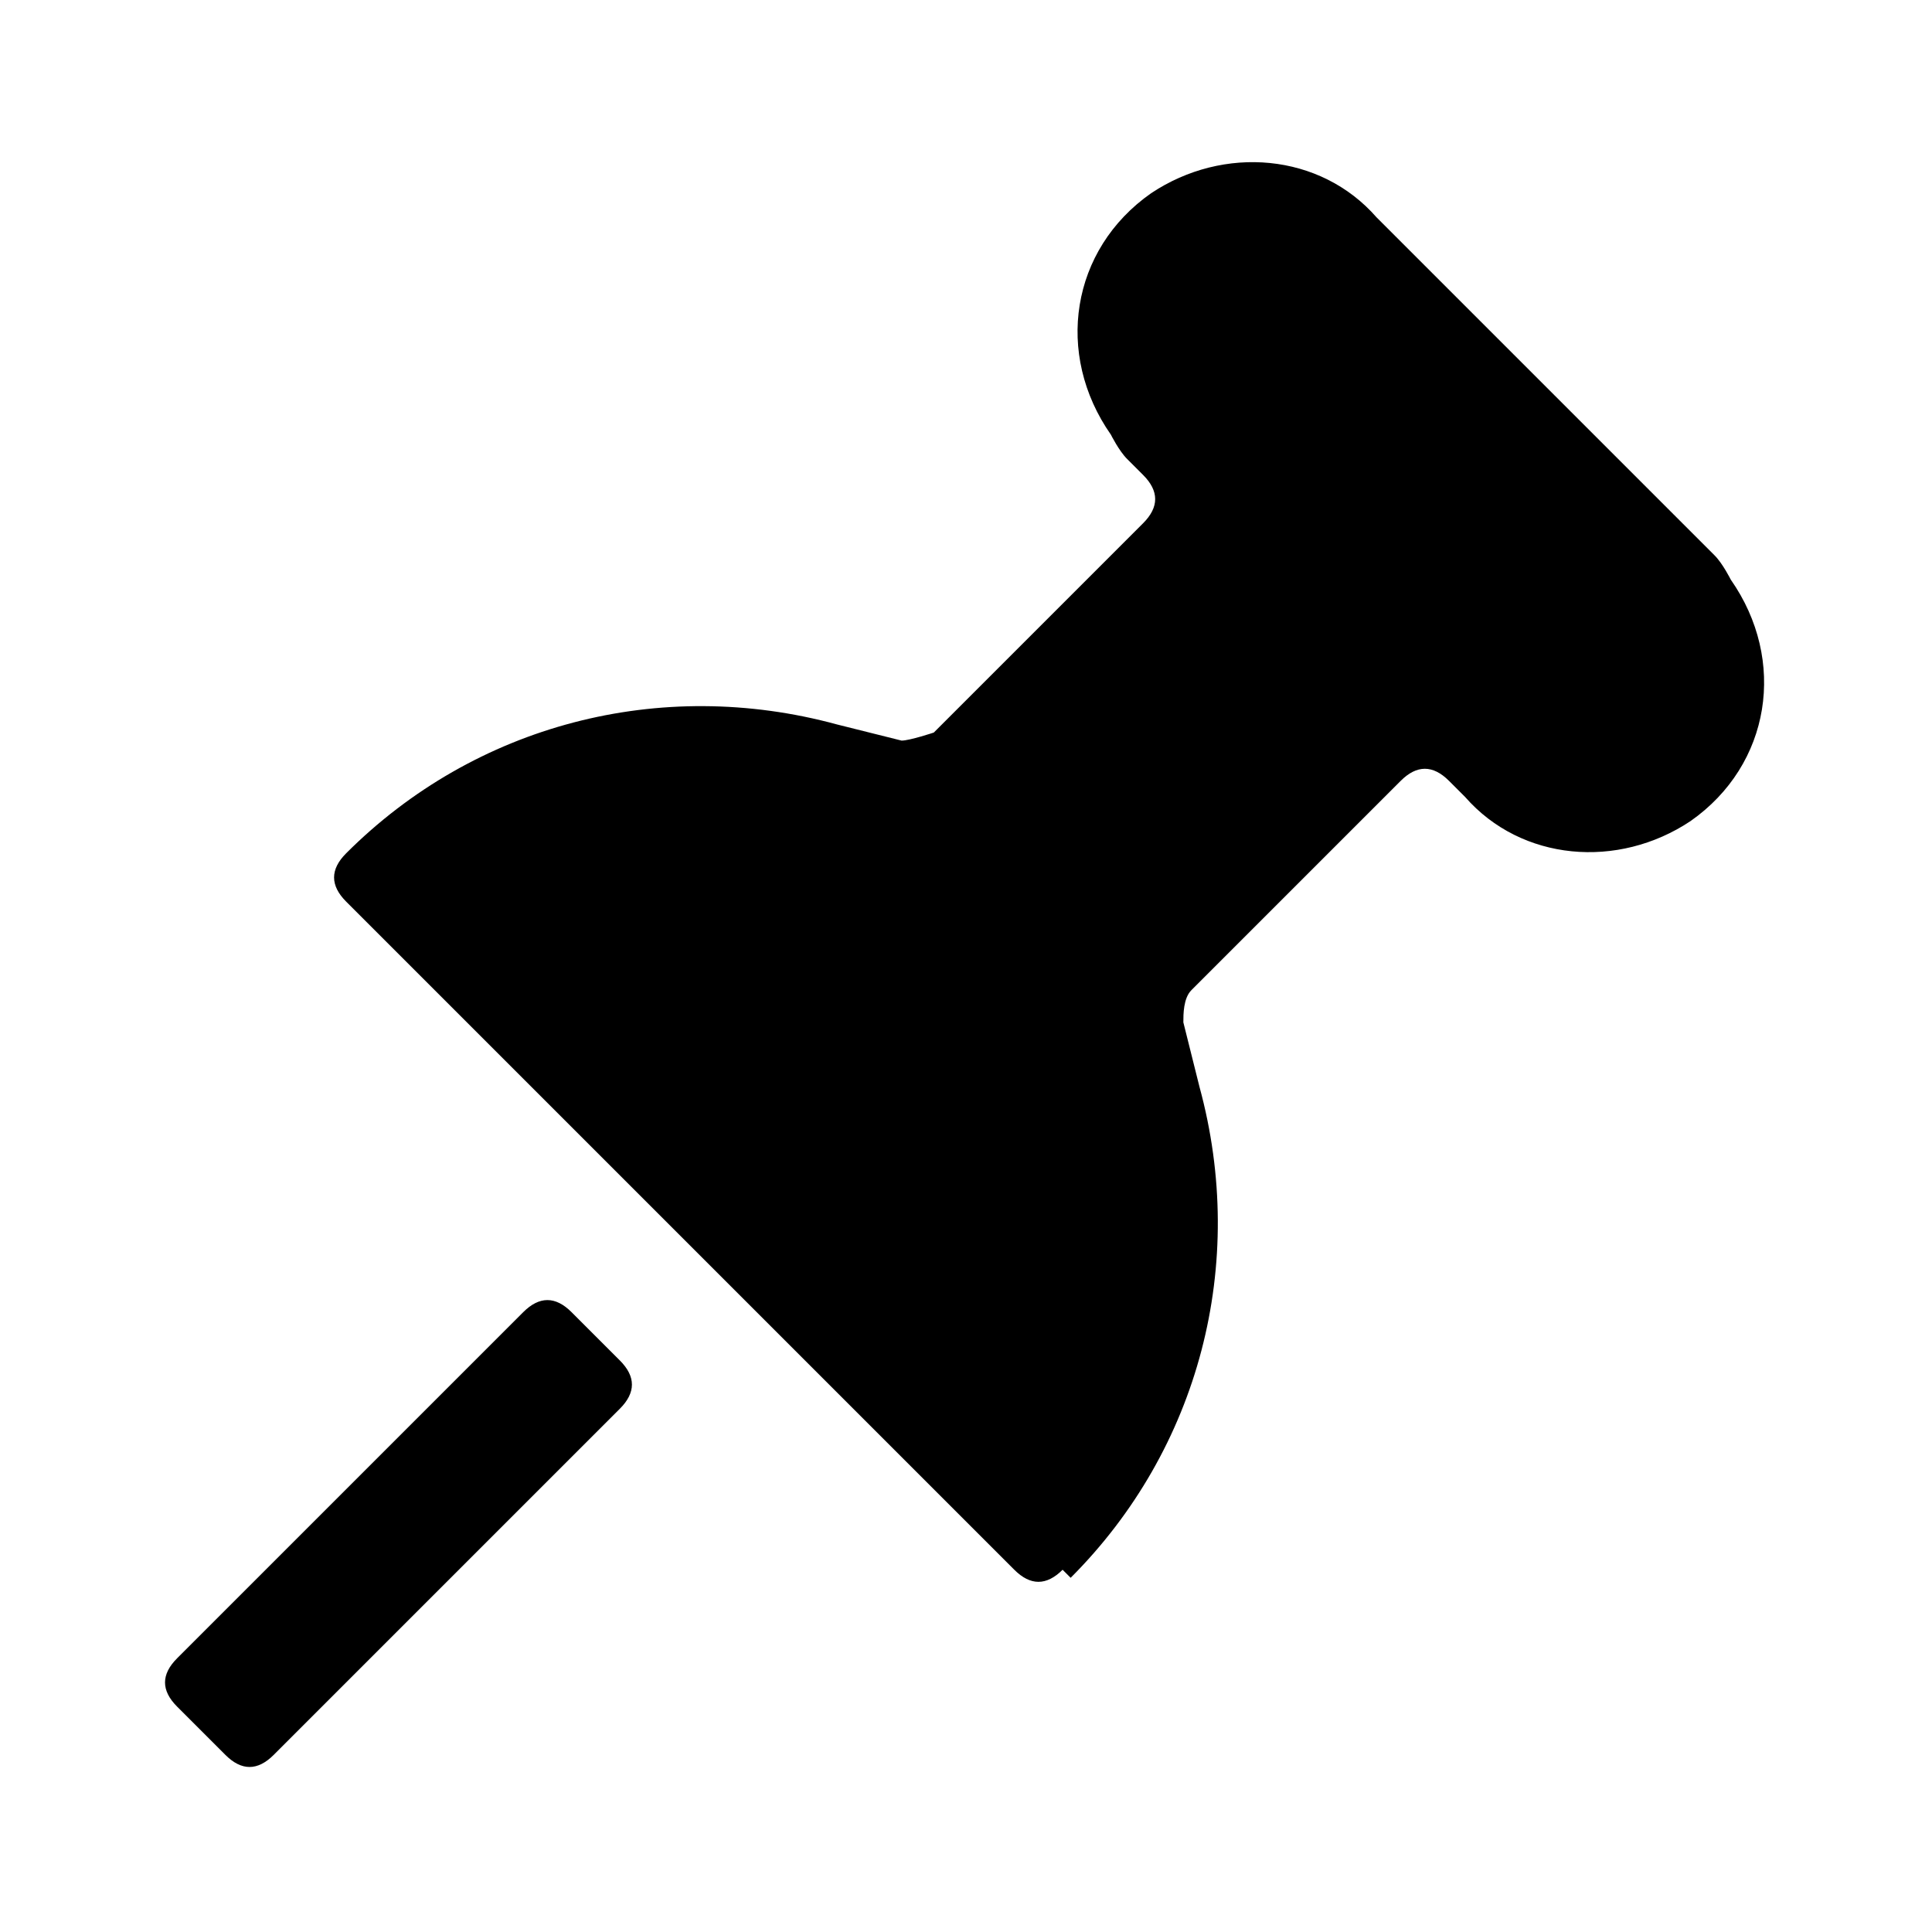 <?xml version="1.0" encoding="UTF-8"?>
<svg id="Layer_1" xmlns="http://www.w3.org/2000/svg" version="1.1" viewBox="0 0 24 24">
  <!-- Generator: Adobe Illustrator 29.1.0, SVG Export Plug-In . SVG Version: 2.1.0 Build 142)  -->
  <g id="Layer_2">
    <g id="Layer_2-2">
      <g id="Layer_1-2">
        <path d="M7.7,17.5l-4.3,4.3c-.2.2-.4.2-.6,0l-.6-.6c-.2-.2-.2-.4,0-.6l4.3-4.3c.2-.2.4-.2.6,0l.6.6c.2.2.2.4,0,.6h0ZM13.3,19.6c1.6-1.6,2.2-3.9,1.6-6.1l-.2-.8c0-.1,0-.3.1-.4l2.6-2.6c.2-.2.4-.2.6,0l.2.2c.7.8,1.9.9,2.8.3,1-.7,1.2-2,.5-3,0,0-.1-.2-.2-.3l-4.2-4.2c-.7-.8-1.9-.9-2.8-.3-1,.7-1.2,2-.5,3,0,0,.1.2.2.3l.2.2c.2.2.2.4,0,.6l-2.6,2.6c0,0-.3.1-.4.1l-.8-.2c-2.2-.6-4.5,0-6.1,1.6h0c-.2.2-.2.4,0,.6l8.3,8.3c.2.2.4.2.6,0h0Z"/>
      </g>
    </g>
  </g>
</svg>